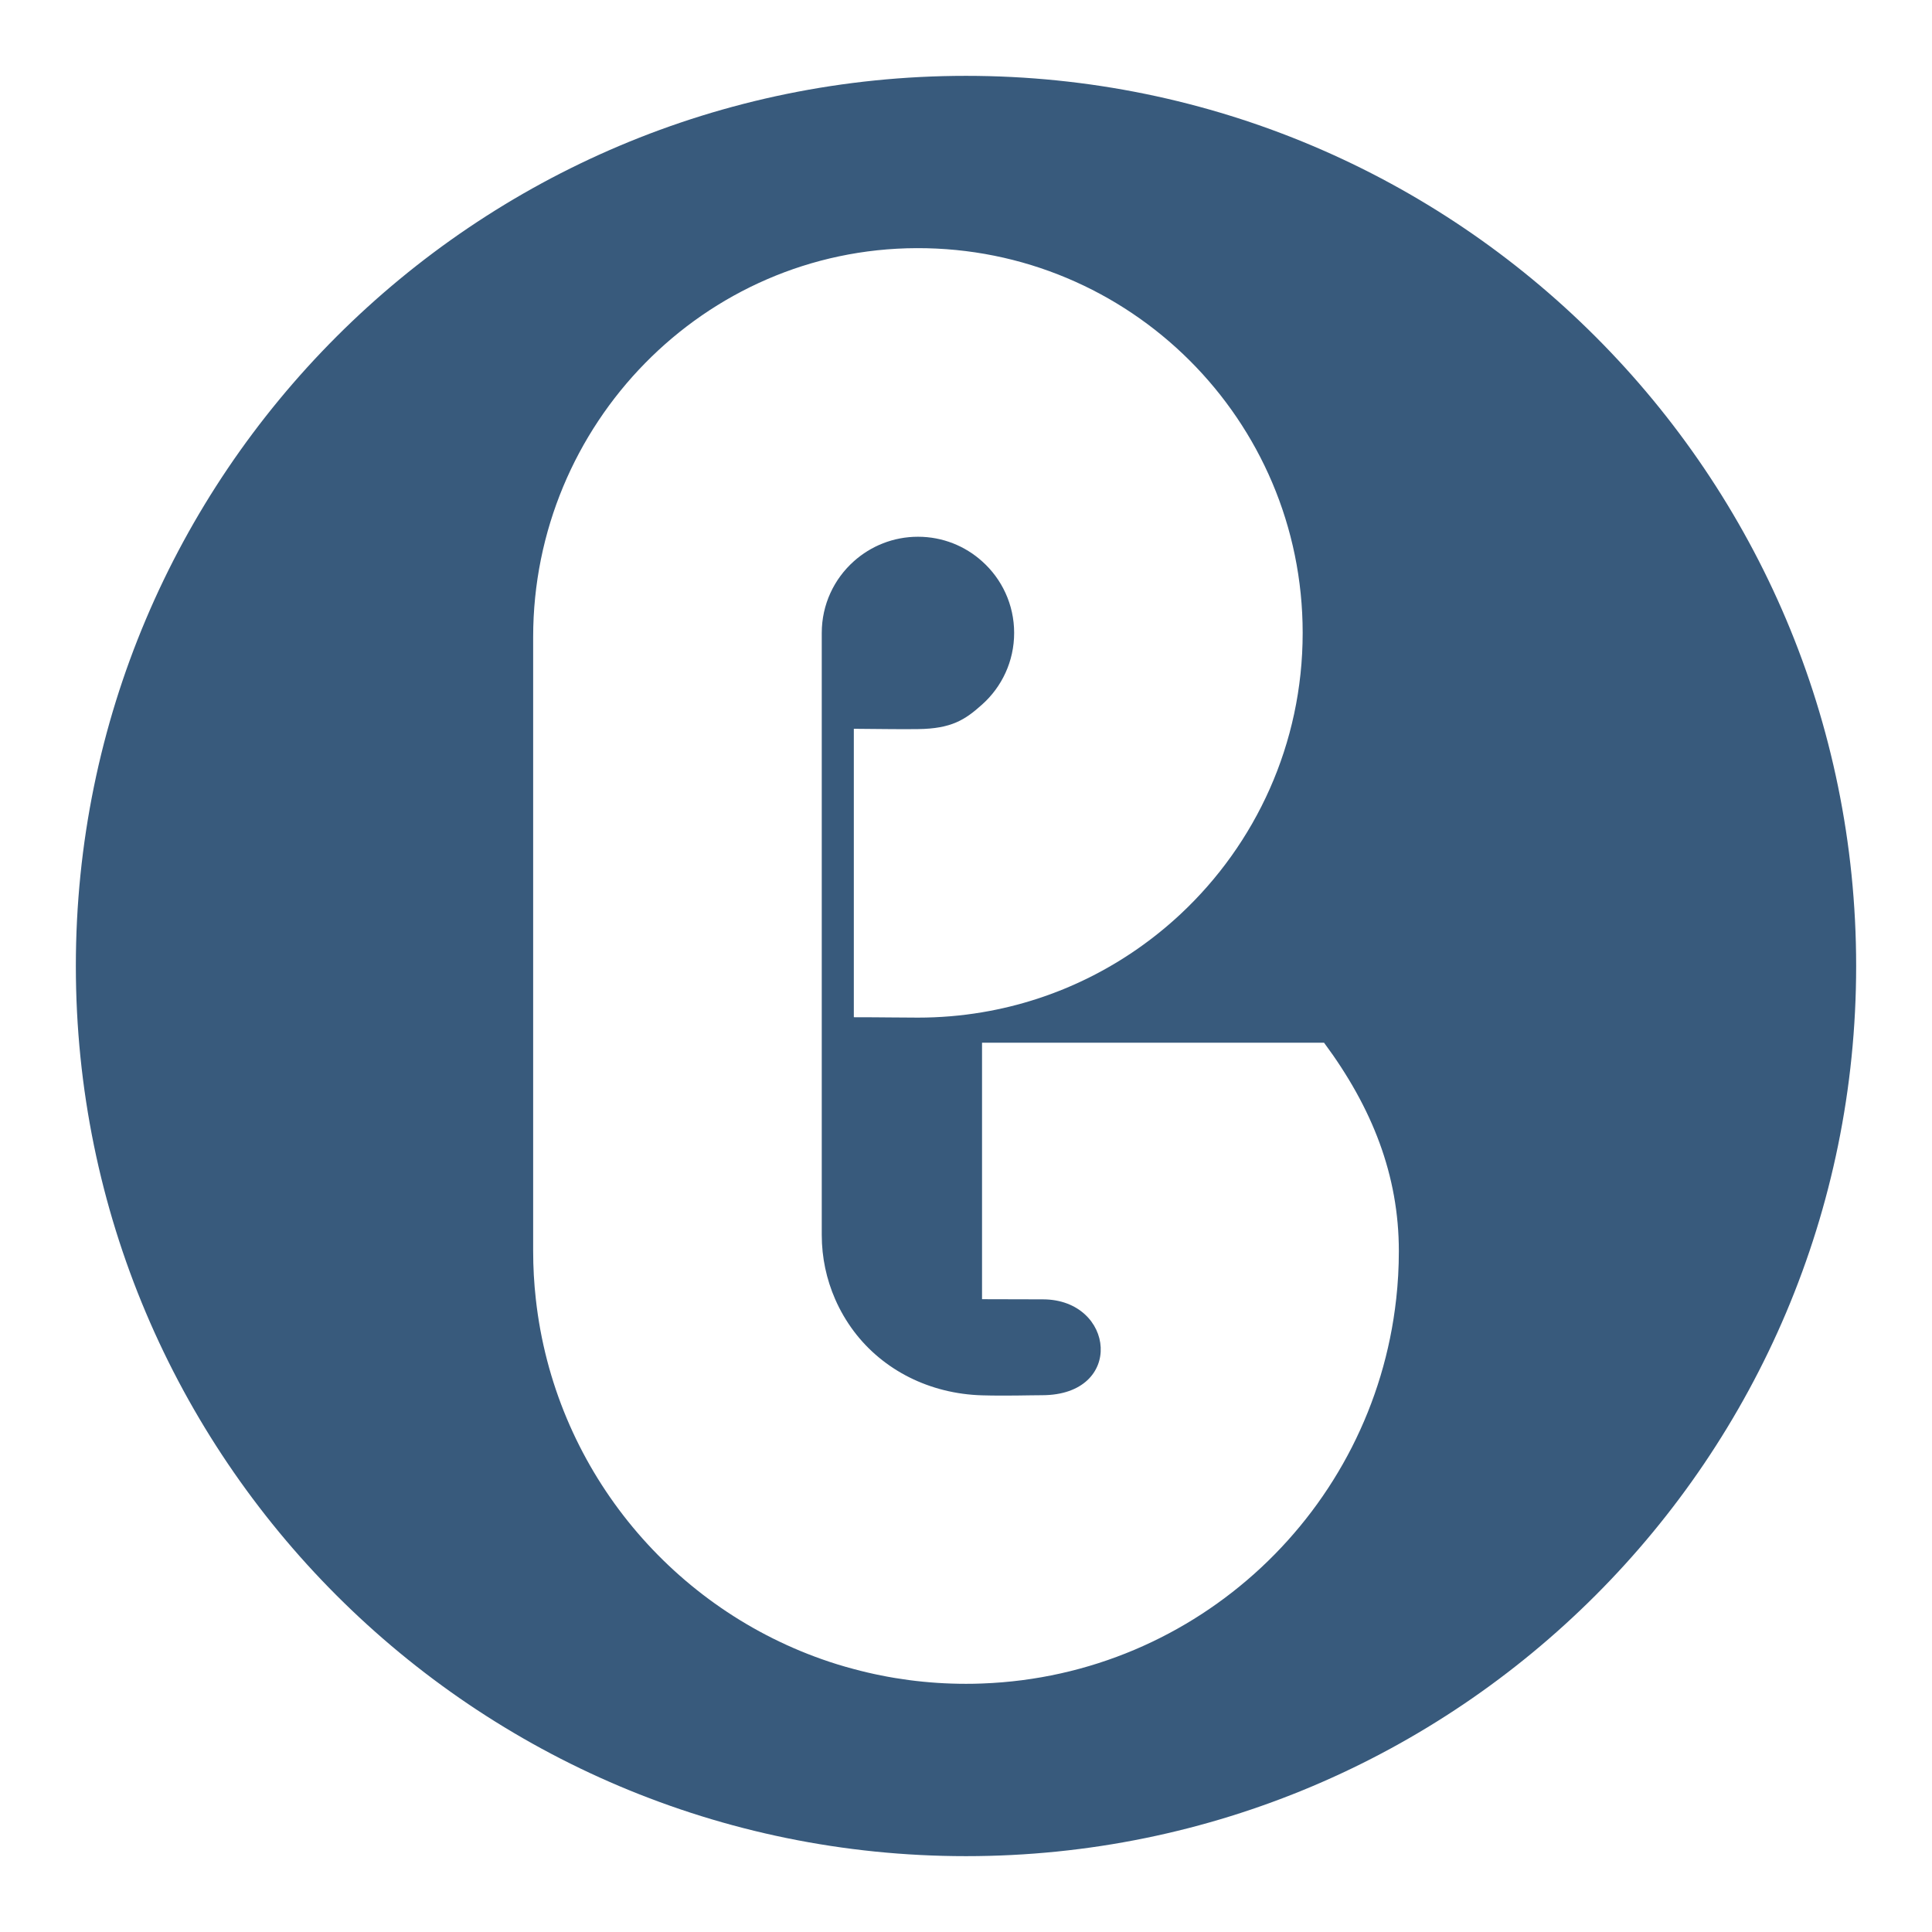 <?xml version="1.0" encoding="UTF-8"?>
<svg id="Ebene_1" data-name="Ebene 1" xmlns="http://www.w3.org/2000/svg" viewBox="0 0 500 500">
  <defs>
    <style>
      .cls-1 {
        fill: #385a7c;
      }
    </style>
  </defs>
  <path class="cls-1" d="M250,19.63C122.77,19.63,19.63,122.77,19.63,250s103.14,230.37,230.37,230.37,230.37-103.14,230.37-230.37S377.23,19.63,250,19.63ZM361.33,336.2c-6.04,54.65-51.41,97.46-107.18,99.49-1.37.06-2.76.08-4.15.08-10.04,0-19.78-1.32-29.04-3.82-2.81-.74-5.58-1.59-8.3-2.56-39.75-14.05-69.21-49.91-73.99-93.19-.46-4.08-.69-8.24-.69-12.45v-158.88c0-55.03,44.19-100.46,99.23-100.65,55.15-.19,99.92,44.46,99.92,99.57,0,28.73-12.16,54.62-31.62,72.79-13.97,13.04-31.68,22.11-51.35,25.4-5.39.91-10.94,1.38-16.59,1.38s-8.56-.1-16.6-.1v-74.65c8.3.06,11.79.14,16.6.08,8.66-.1,12.19-2.4,16.59-6.35,5.1-4.55,8.3-11.17,8.3-18.54s-3.2-13.99-8.3-18.54c-4.41-3.96-10.22-6.35-16.59-6.35s-12.19,2.4-16.6,6.35c-5.1,4.55-8.3,11.17-8.3,18.54v155.81c0,5.9,1.24,11.51,3.46,16.6,1.29,2.96,2.92,5.75,4.84,8.31,7.57,10.07,19.62,16.2,33.19,16.59,6.25.18,12.27-.03,15.55-.03,21.45-.04,18.87-24.74.23-24.81l-15.79-.04v-66.38h88.51c12.52,16.87,19.36,34.38,19.36,53.93,0,4.2-.23,8.36-.69,12.45Z"/>
</svg>